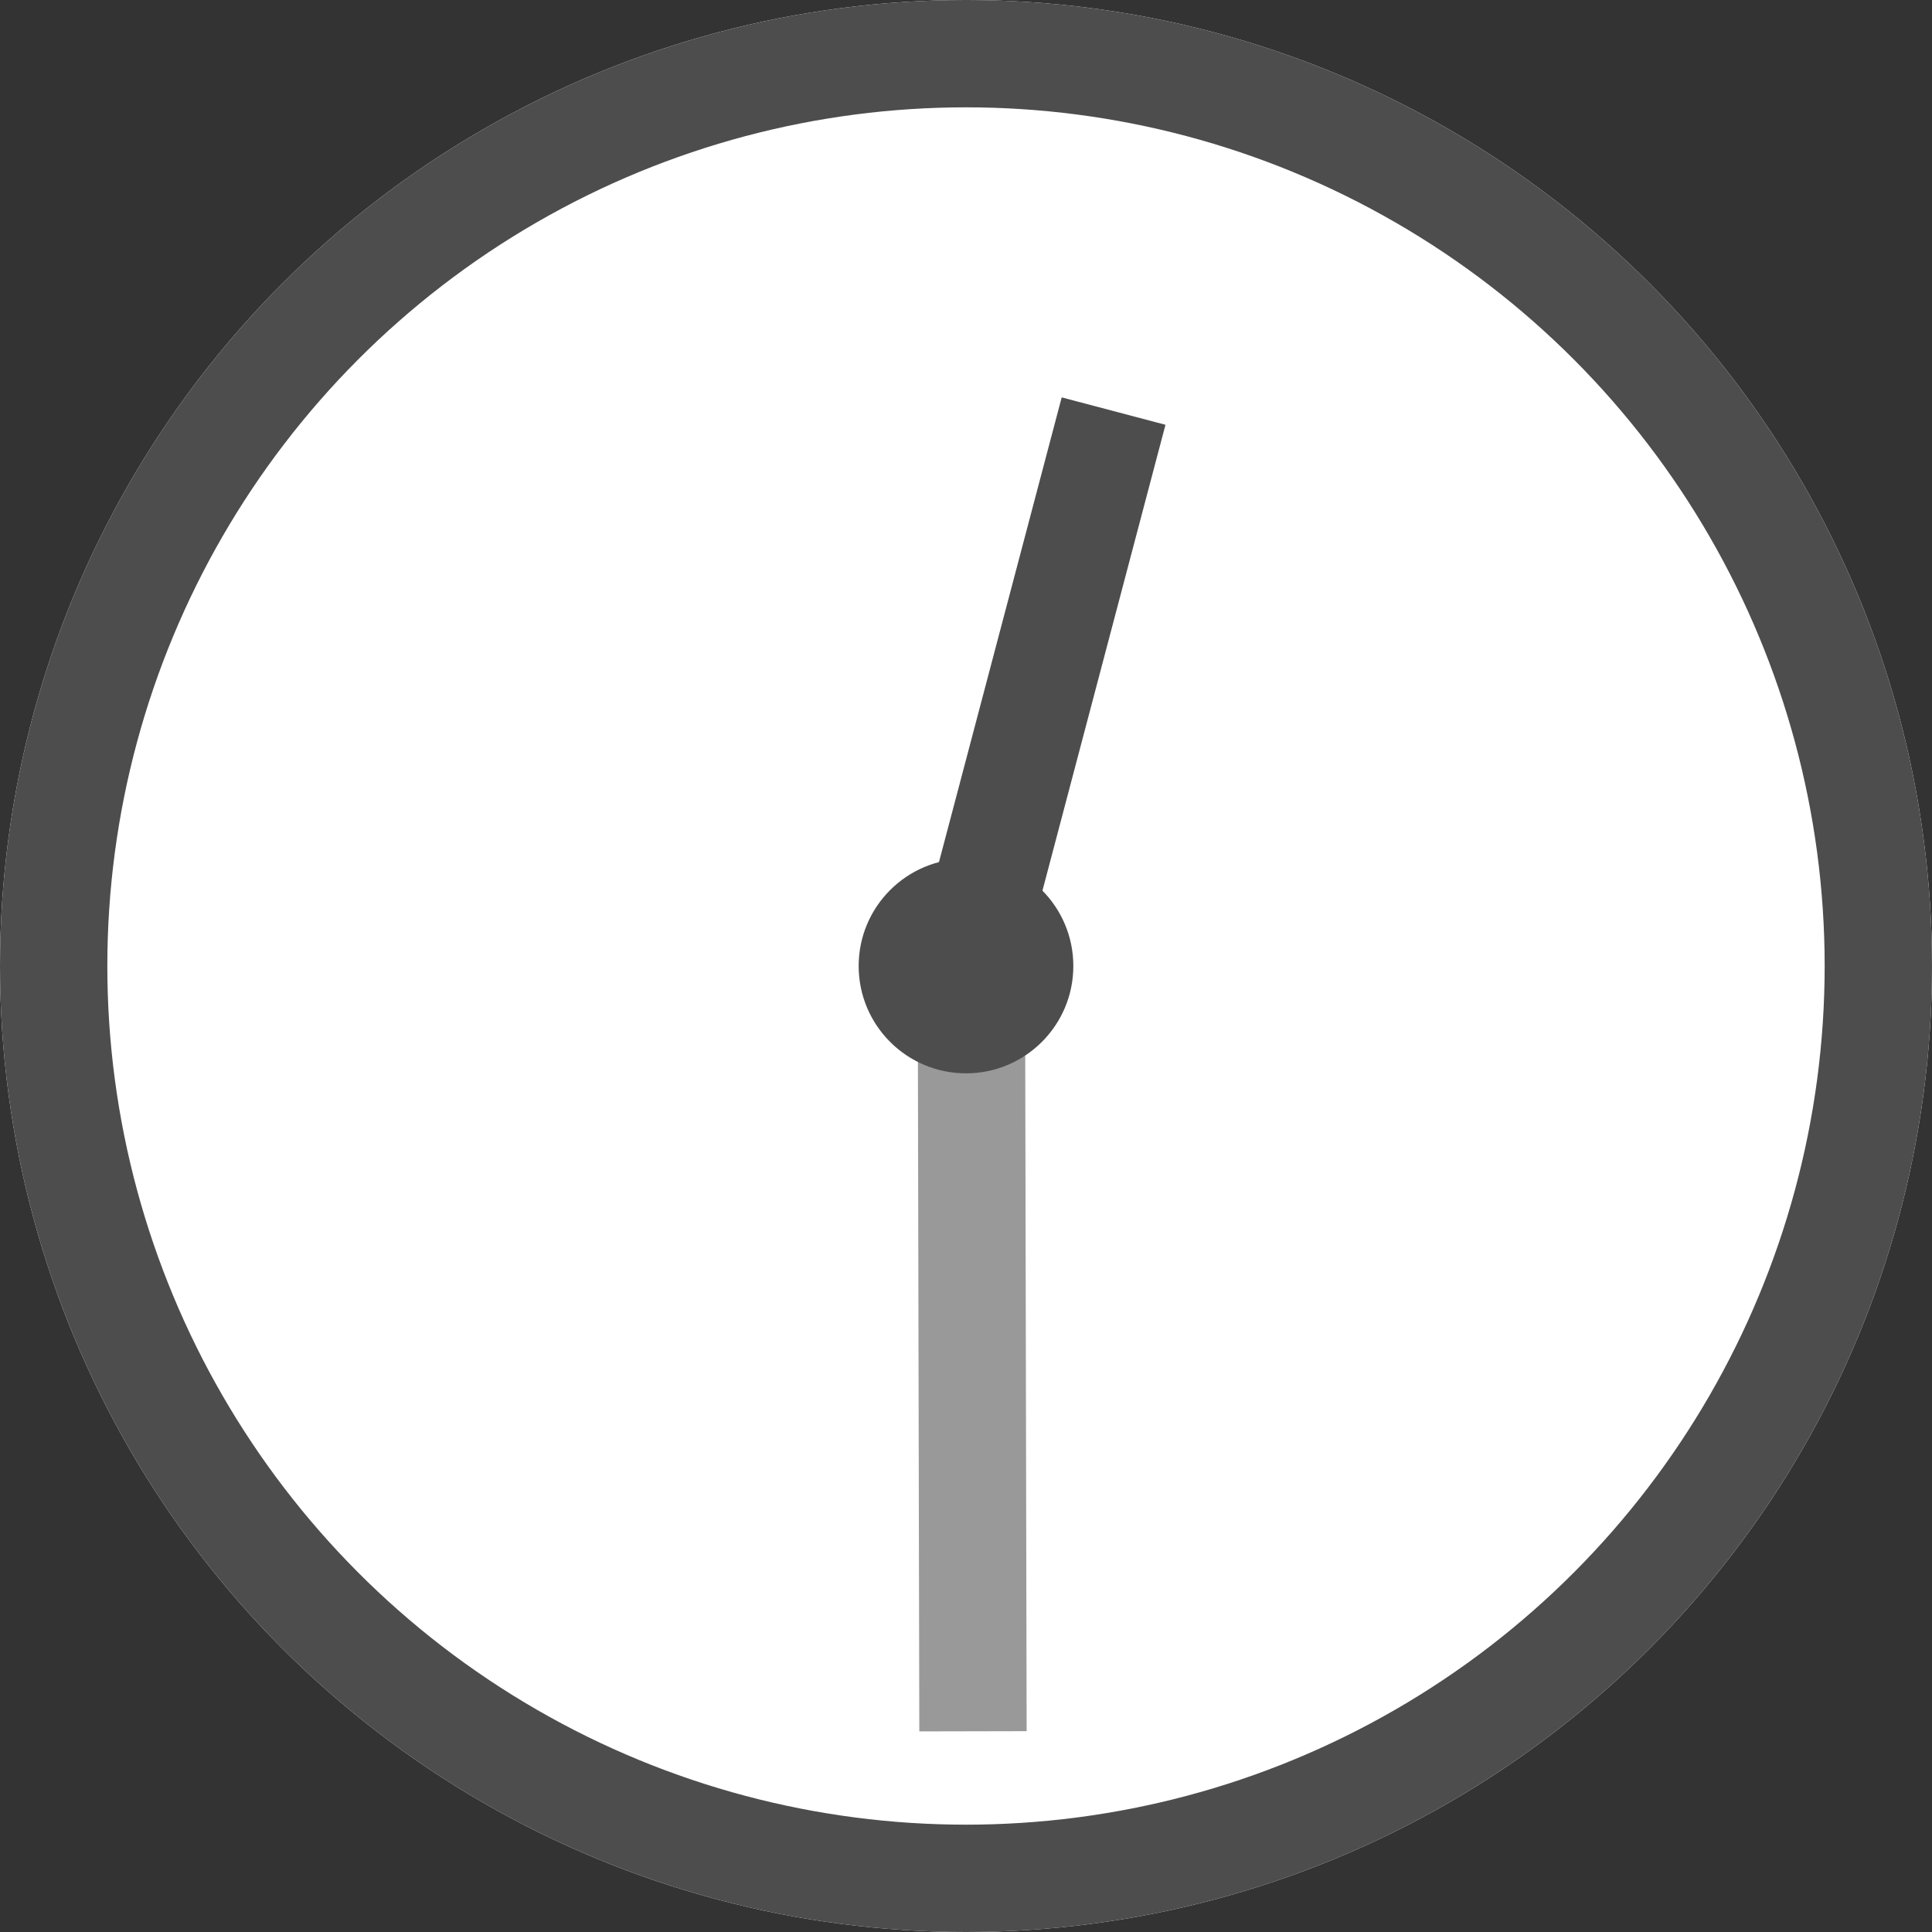 <?xml version="1.0" encoding="UTF-8"?><svg id="_レイヤー_2" xmlns="http://www.w3.org/2000/svg" viewBox="0 0 36 36"><rect x="0" y="0" width="36" height="36" fill="#333333" stroke="none"/><defs><style>.cls-1{fill:#4d4d4d;}.cls-2{stroke:#999;}.cls-2,.cls-3{fill:none;stroke-width:2px;}.cls-3{stroke:#4d4d4d;}.cls-4{fill:#fff;}</style></defs><g id="_レイヤー_3"><circle class="cls-4" cx="18" cy="18" r="18"/><circle class="cls-3" cx="18" cy="18" r="17"/><line id="_線_1547" class="cls-2" x1="18.1" y1="17.92" x2="18.13" y2="32.26"/><line id="_線_1546" class="cls-3" x1="18.03" y1="17.96" x2="20.75" y2="7.66"/><circle id="_楕円形_5" class="cls-1" cx="18" cy="18" r="2"/></g></svg>